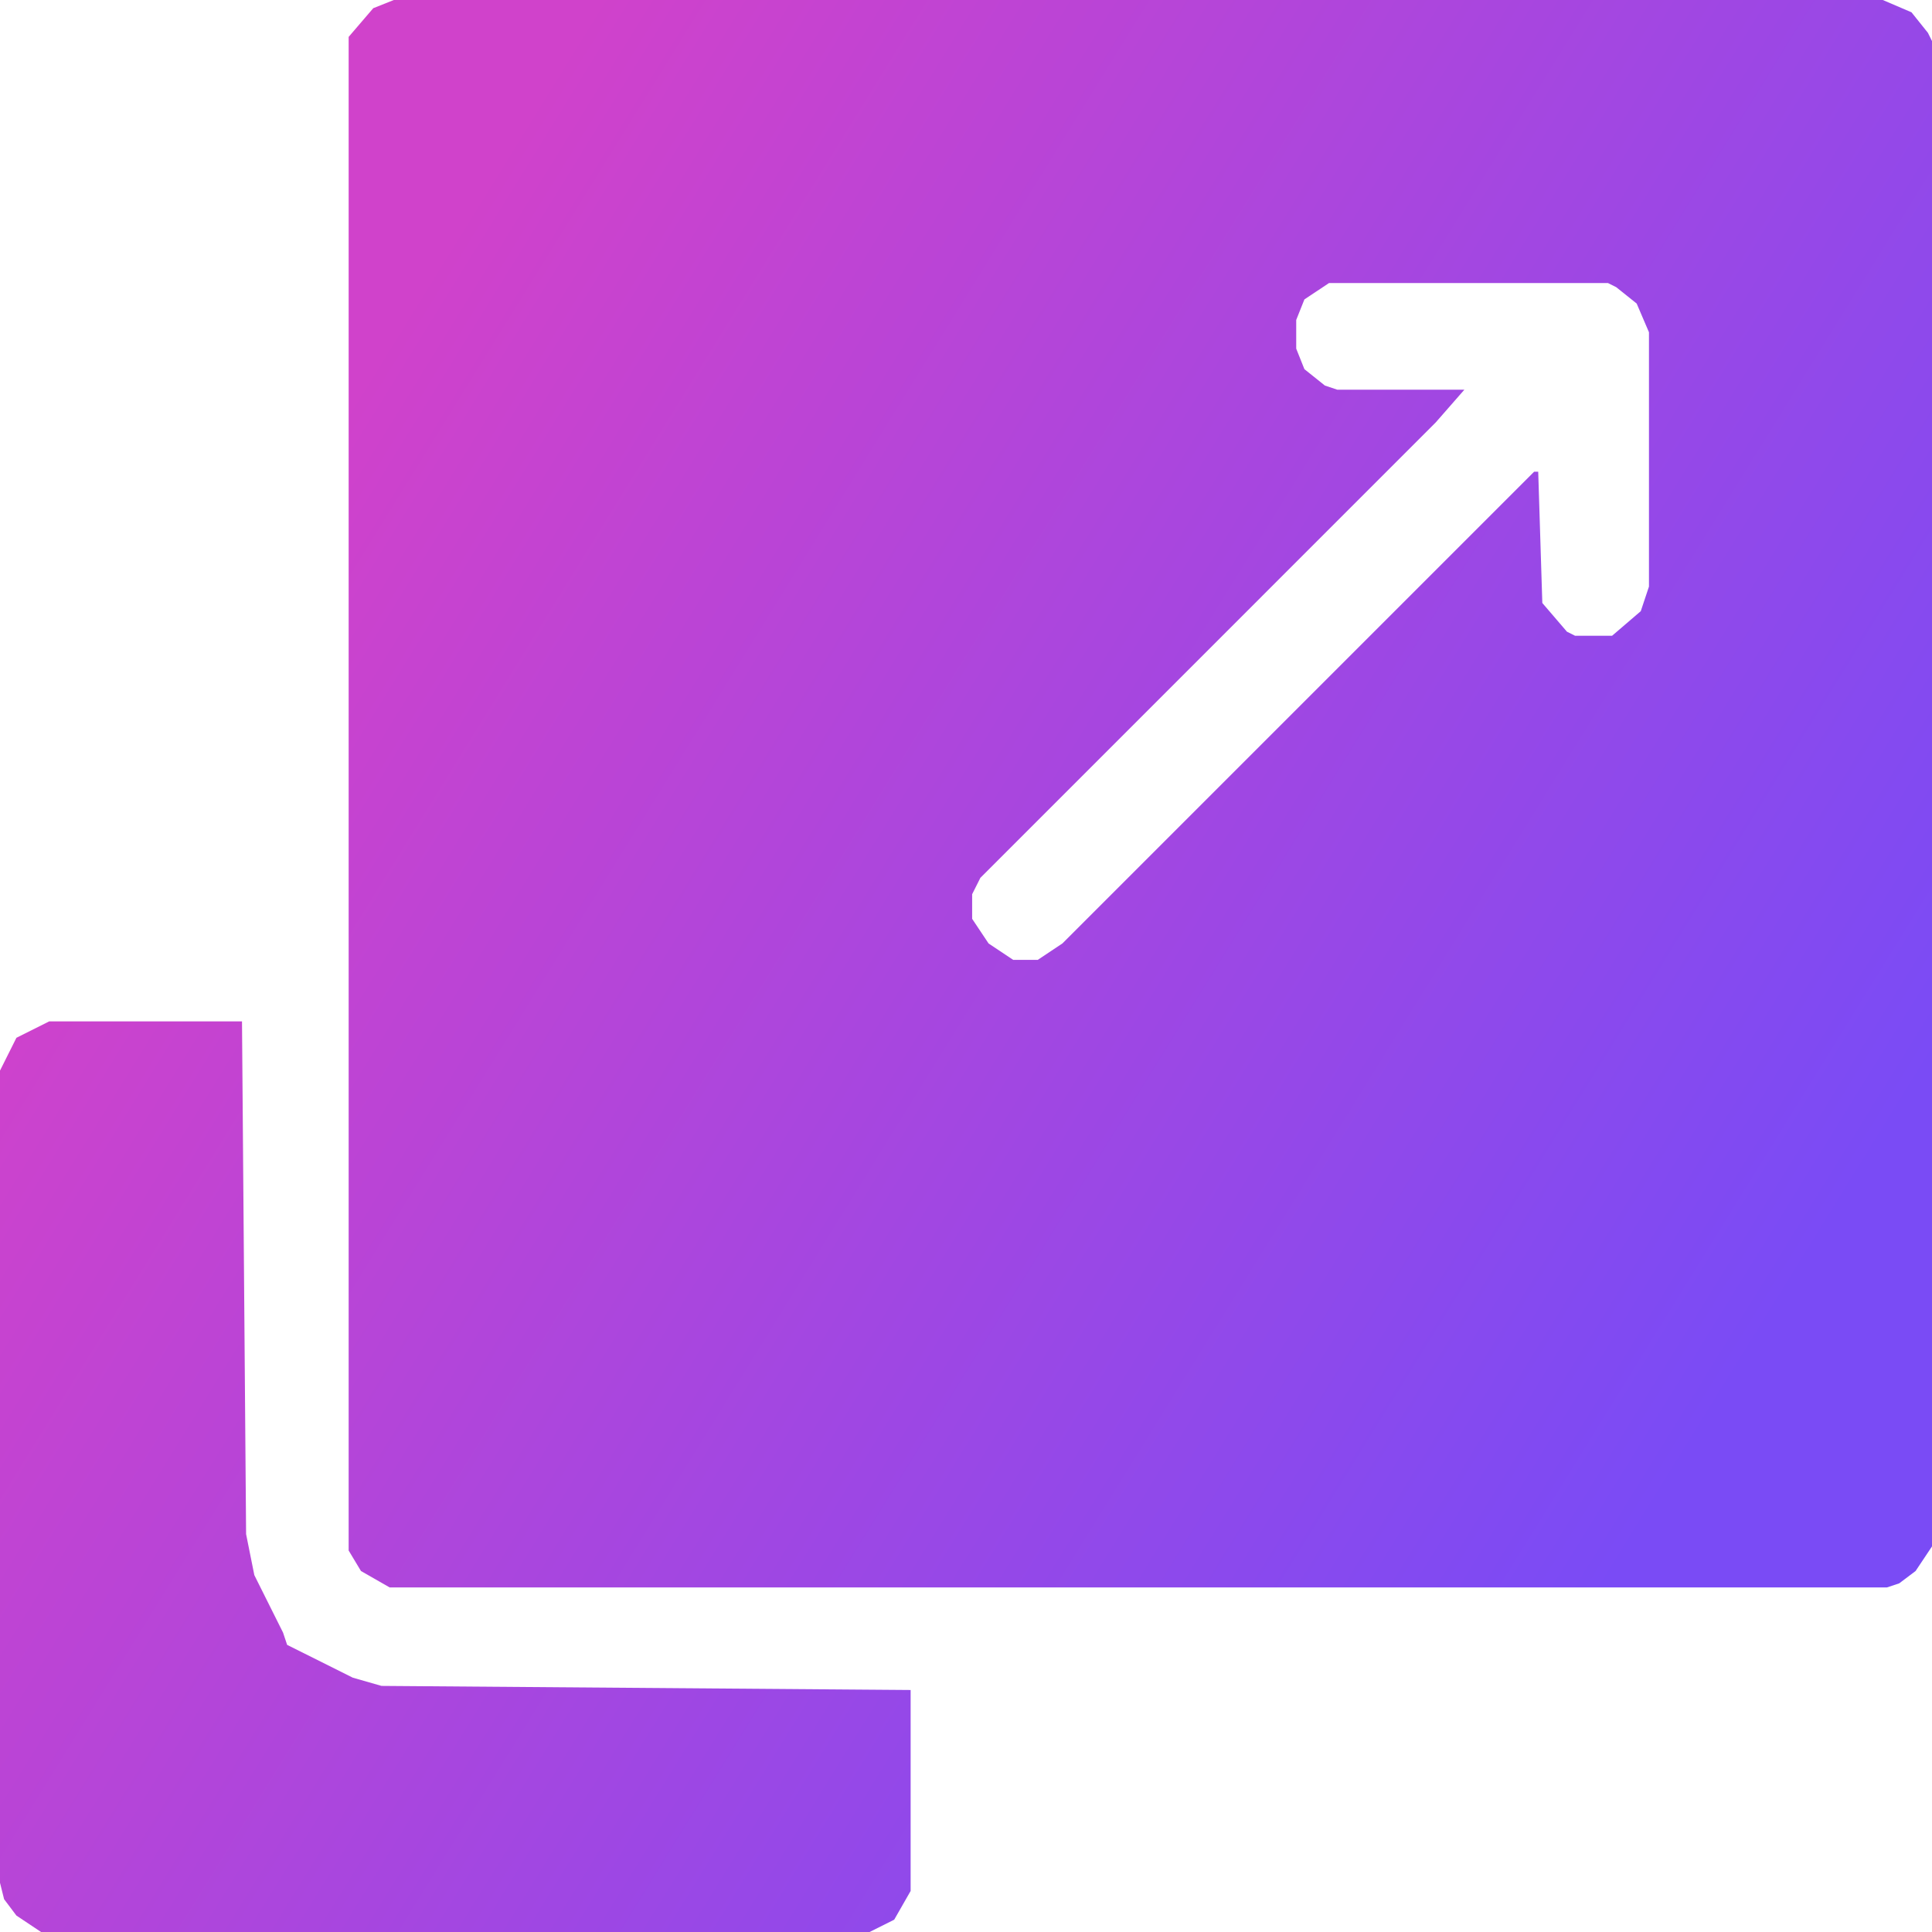 <?xml version="1.0" encoding="UTF-8"?>
<svg xmlns="http://www.w3.org/2000/svg" width="50" height="50" viewBox="0 0 50 50" fill="none">
  <path d="M10.191 0H48.726L49.469 0.318L49.894 0.849L50 1.062V40.021L49.575 40.658L49.151 40.977L48.832 41.083H10.085L9.342 40.658L9.023 40.127V0.955L9.66 0.212L10.191 0ZM34.395 7.325L33.758 7.749L33.546 8.28V9.023L33.758 9.554L34.289 9.979L34.607 10.085H37.898L37.155 10.934L25.372 22.718L25.159 23.142V23.779L25.584 24.416L26.221 24.841H26.858L27.495 24.416L39.703 12.208H39.809L39.915 15.605L40.552 16.348L40.764 16.454H41.72L42.463 15.817L42.675 15.181V8.599L42.357 7.856L41.826 7.431L41.614 7.325H34.395Z" fill="url(#paint0_linear_9003_2610)"></path>
  <path d="M1.274 26.433H6.263L6.369 39.703L6.582 40.764L7.325 42.251L7.431 42.569L9.13 43.418L9.873 43.631L23.567 43.737V48.938L23.142 49.681L22.505 50H1.062L0.425 49.575L0.106 49.151L0 48.726V27.707L0.425 26.858L1.274 26.433Z" fill="url(#paint1_linear_9003_2610)"></path>
  <defs>
    <linearGradient id="paint0_linear_9003_2610" x1="11.211" y1="6.757" x2="48.589" y2="29.876" gradientUnits="userSpaceOnUse">
      <stop stop-color="#D042CB"></stop>
      <stop offset="1" stop-color="#7A4BF5"></stop>
    </linearGradient>
    <linearGradient id="paint1_linear_9003_2610" x1="11.211" y1="6.757" x2="48.589" y2="29.876" gradientUnits="userSpaceOnUse">
      <stop stop-color="#D042CB"></stop>
      <stop offset="1" stop-color="#7A4BF5"></stop>
    </linearGradient>
  </defs>
</svg>
